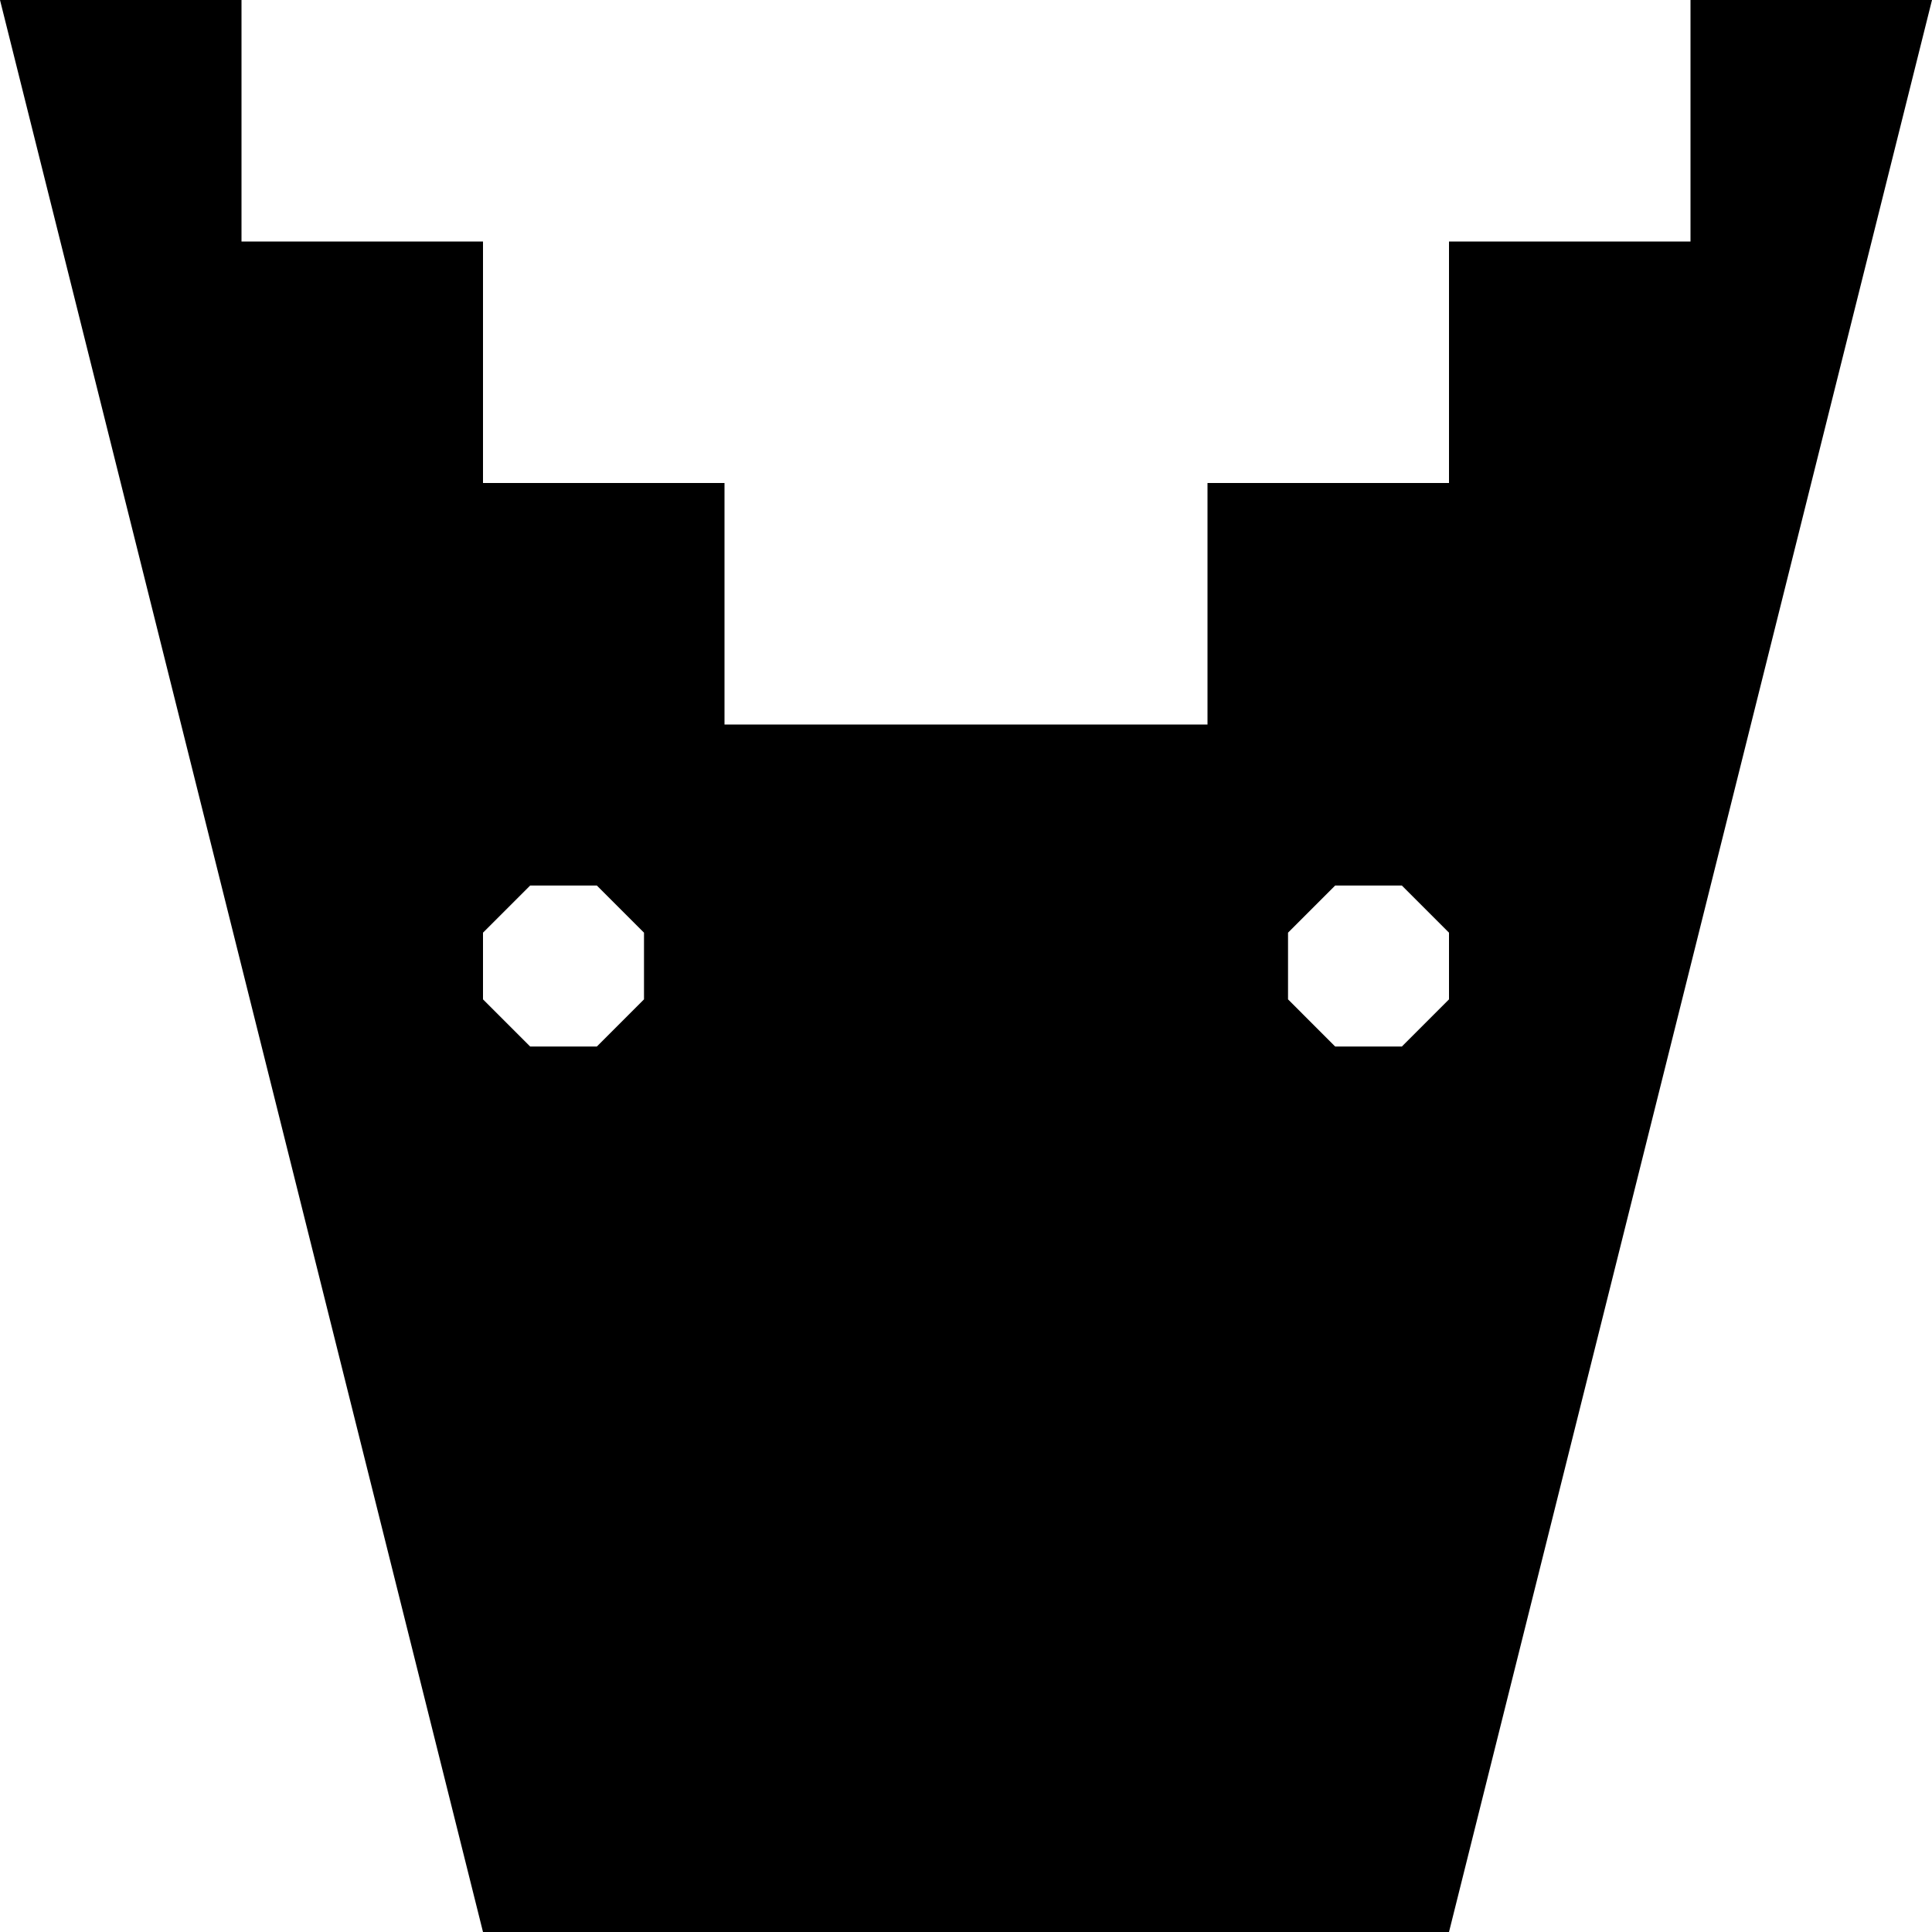 <?xml version="1.0" encoding="UTF-8"?><svg id="Calque_1" xmlns="http://www.w3.org/2000/svg" viewBox="0 0 684 684"><path d="M598.5,0v85.5h-85.5v85.5h-85.5v85.5h-171v-85.5h-85.5v-85.5h-85.5V0H0l171,684h342L684,0h-85.5ZM228,353.81l-16.69,16.7h-23.61l-16.7-16.7v-23.61l16.7-16.69h23.61l16.69,16.69v23.61ZM513,353.81l-16.69,16.7h-23.61l-16.69-16.7v-23.61l16.69-16.69h23.61l16.69,16.69v23.61Z"/></svg>